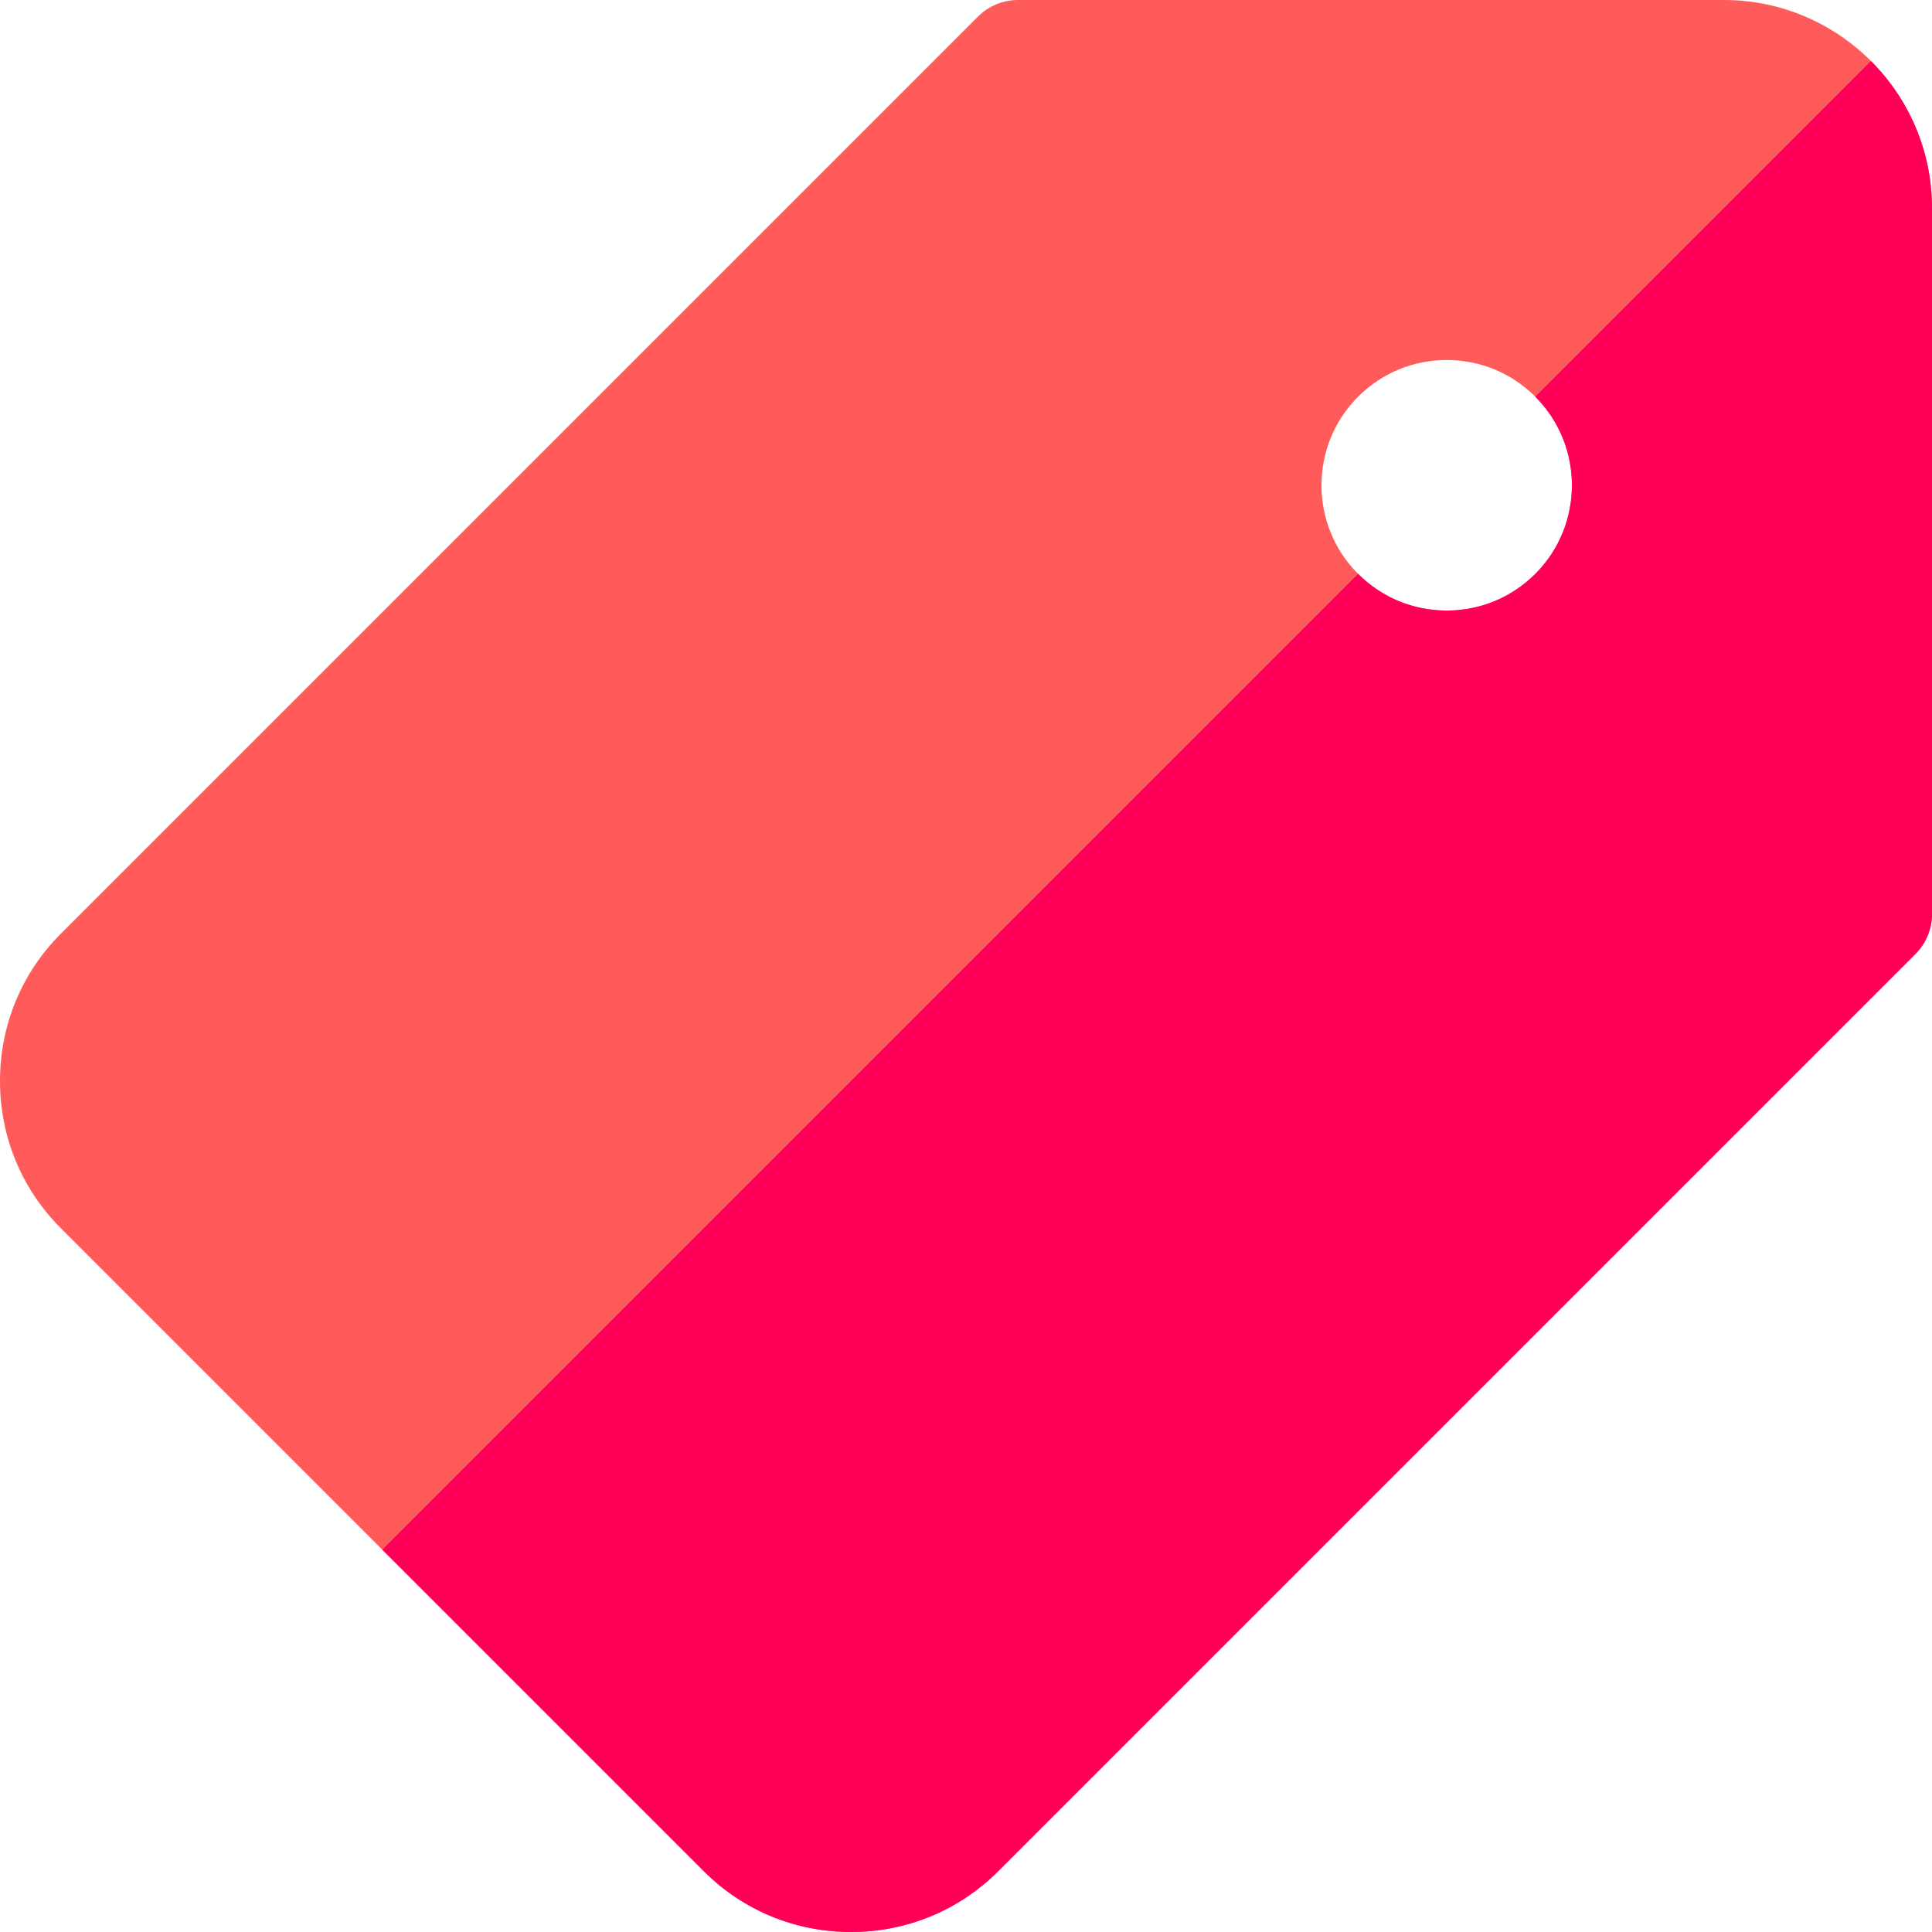 <svg id="Layer_1" enable-background="new 0 0 512 512" height="512" viewBox="0 0 512 512" width="512" xmlns="http://www.w3.org/2000/svg"><g><path d="m456.836 0h-187.055c-3.979 0-7.794 1.58-10.606 4.394l-243.064 243.065c-10.389 10.386-16.11 24.239-16.11 39.009 0 14.768 5.721 28.622 16.109 39.011l170.41 170.407c10.387 10.39 24.242 16.114 39.009 16.114s28.622-5.724 39.008-16.113l243.068-243.067c2.813-2.813 4.394-6.628 4.394-10.606v-187.048c0-30.418-24.746-55.166-55.163-55.166zm-49.964 152.084c-6.272 6.27-14.612 9.723-23.482 9.723-8.869 0-17.207-3.453-23.476-9.722-12.945-12.946-12.945-34.01-.001-46.955 6.271-6.271 14.609-9.725 23.479-9.725s17.207 3.454 23.478 9.724c12.942 12.945 12.942 34.011.002 46.955z" fill="#ff5b5b"/><path d="m495.82 16.172-88.953 88.955s.001.001.002.002c12.942 12.945 12.942 34.011.003 46.955-6.272 6.27-14.612 9.723-23.482 9.723-8.869 0-17.207-3.453-23.476-9.722-.001-.001-.002-.001-.002-.003l-258.597 258.601 85.204 85.203c10.388 10.39 24.243 16.114 39.01 16.114s28.622-5.724 39.008-16.113l243.068-243.067c2.813-2.813 4.394-6.628 4.394-10.606v-187.048c0-15.211-6.188-29.004-16.179-38.994z" fill="#ff0059"/></g></svg>